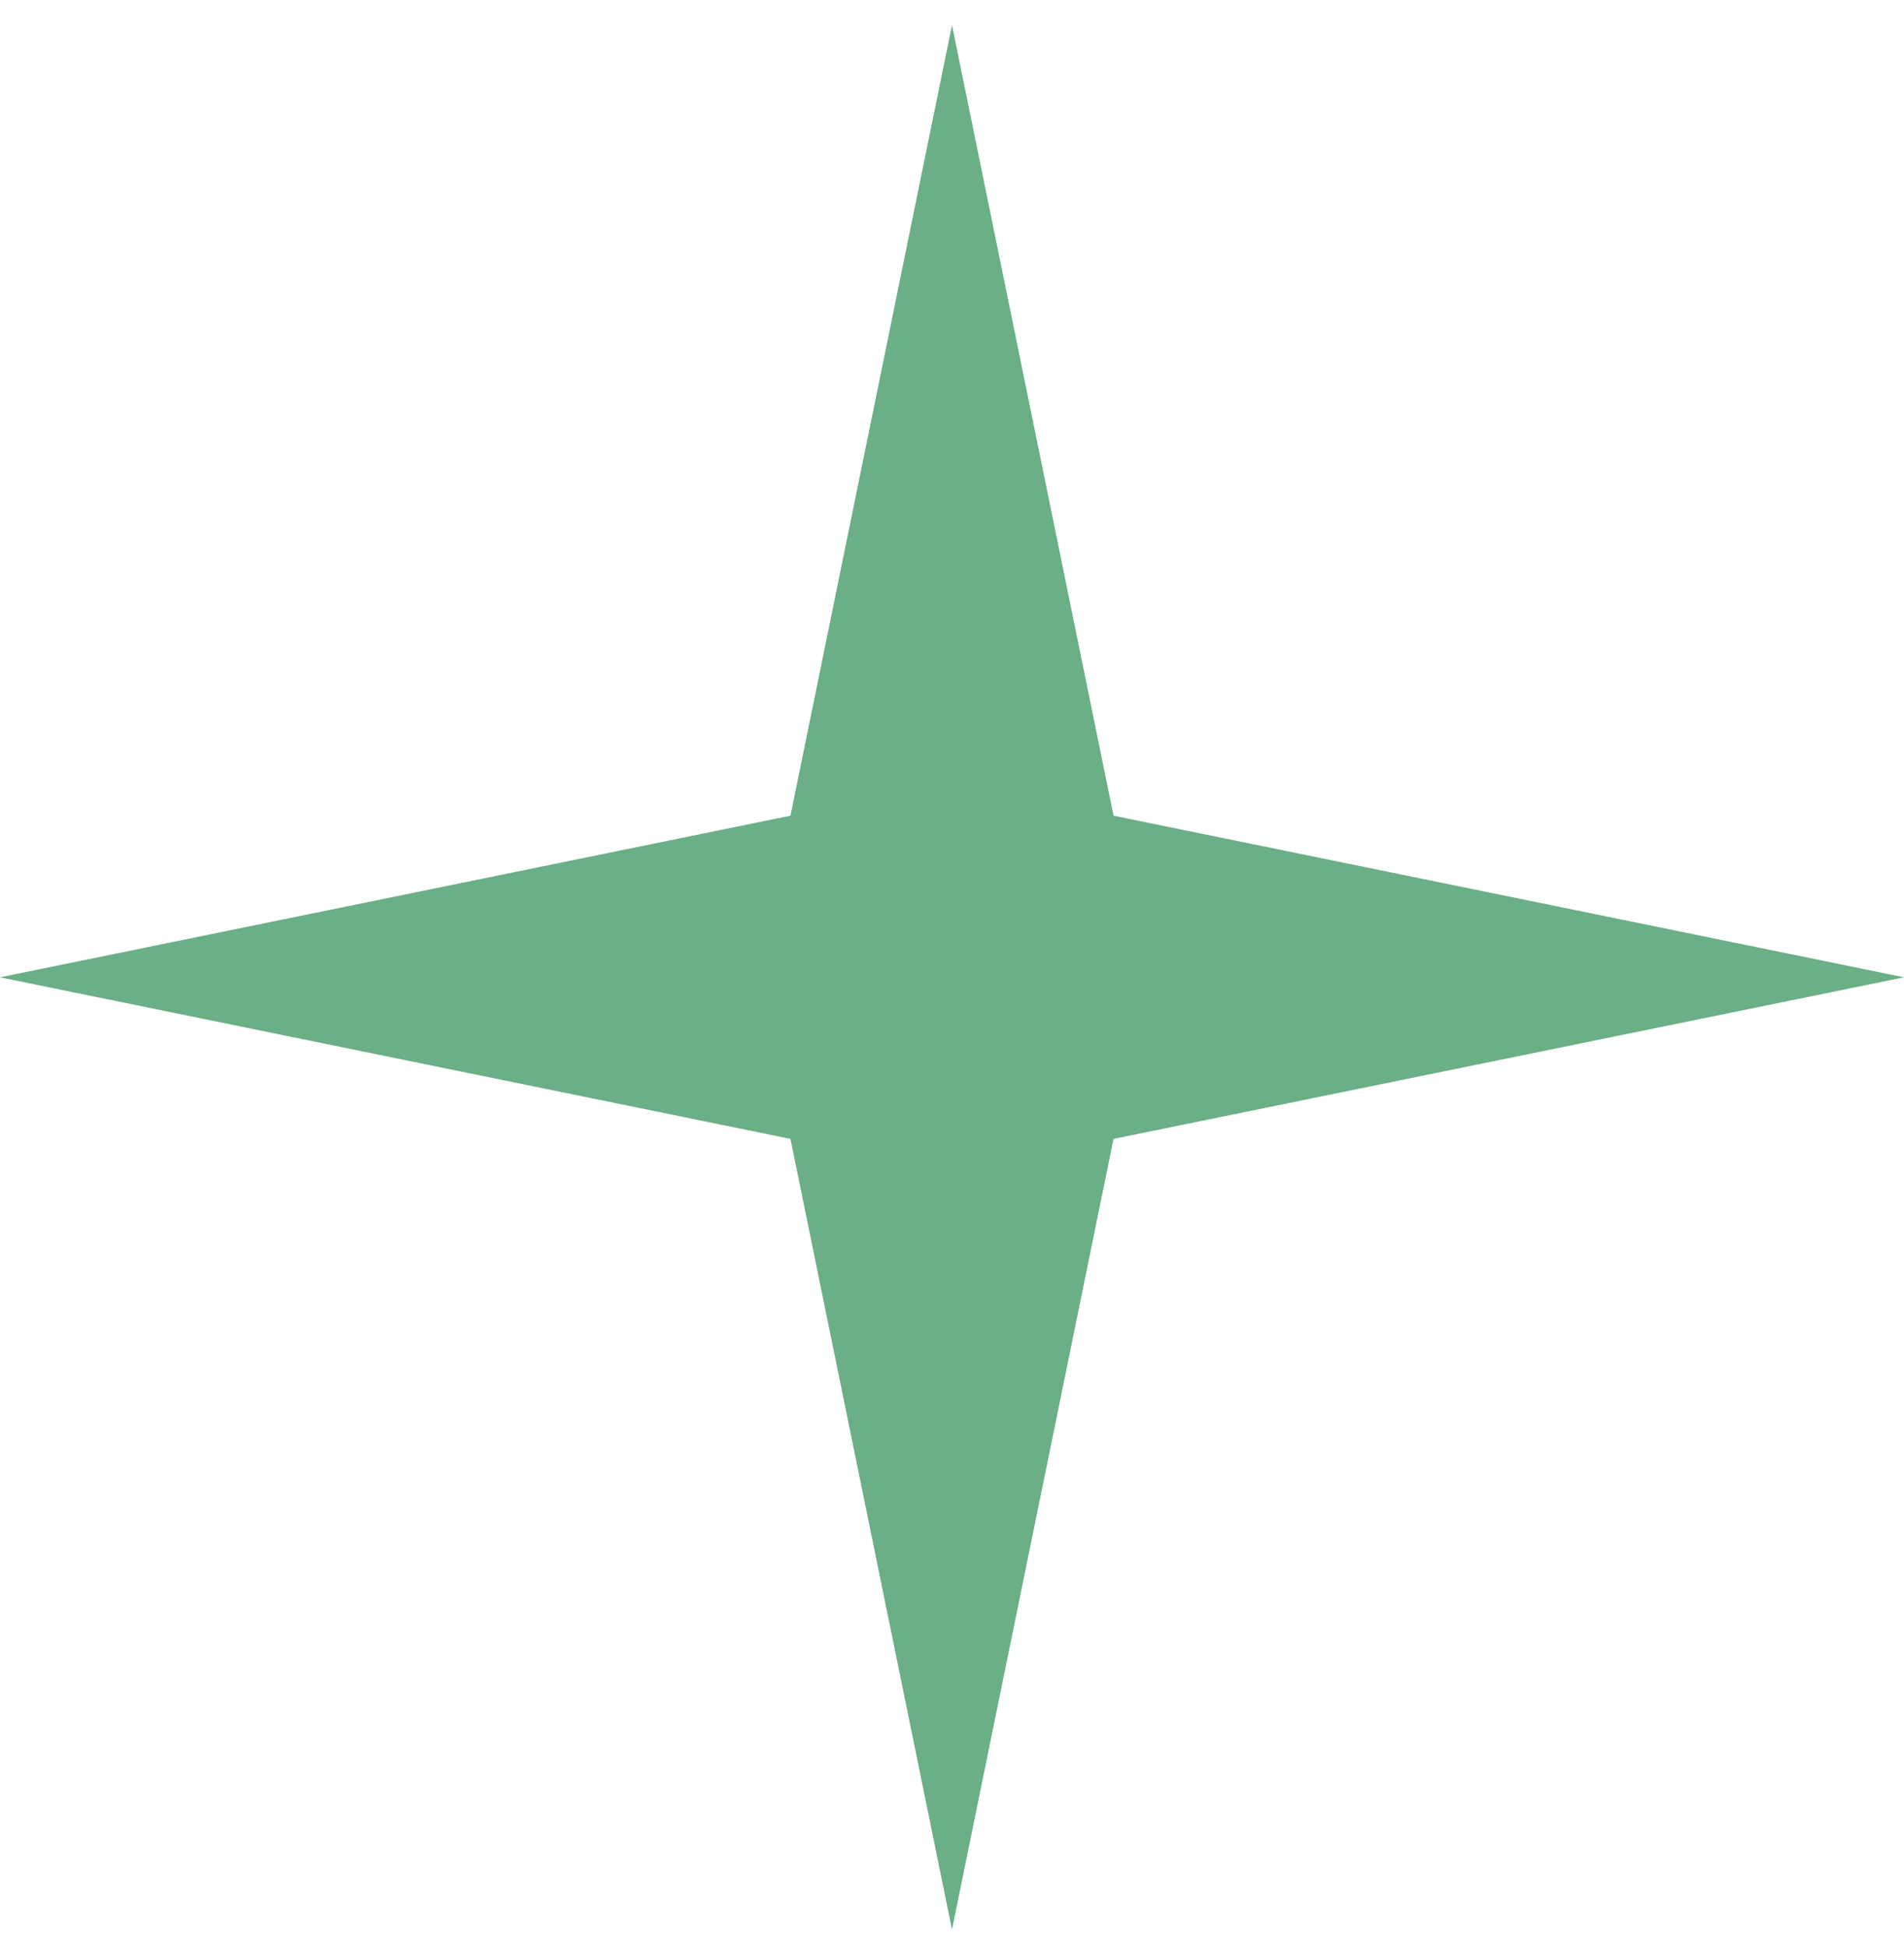 <?xml version="1.0" encoding="UTF-8"?> <svg xmlns="http://www.w3.org/2000/svg" width="45" height="46" viewBox="0 0 45 46" fill="none"><path d="M22.5 0.594L26.318 19.275L45 23.094L26.318 26.912L22.5 45.594L18.682 26.912L0 23.094L18.682 19.275L22.5 0.594Z" fill="#6AAF85"></path></svg> 